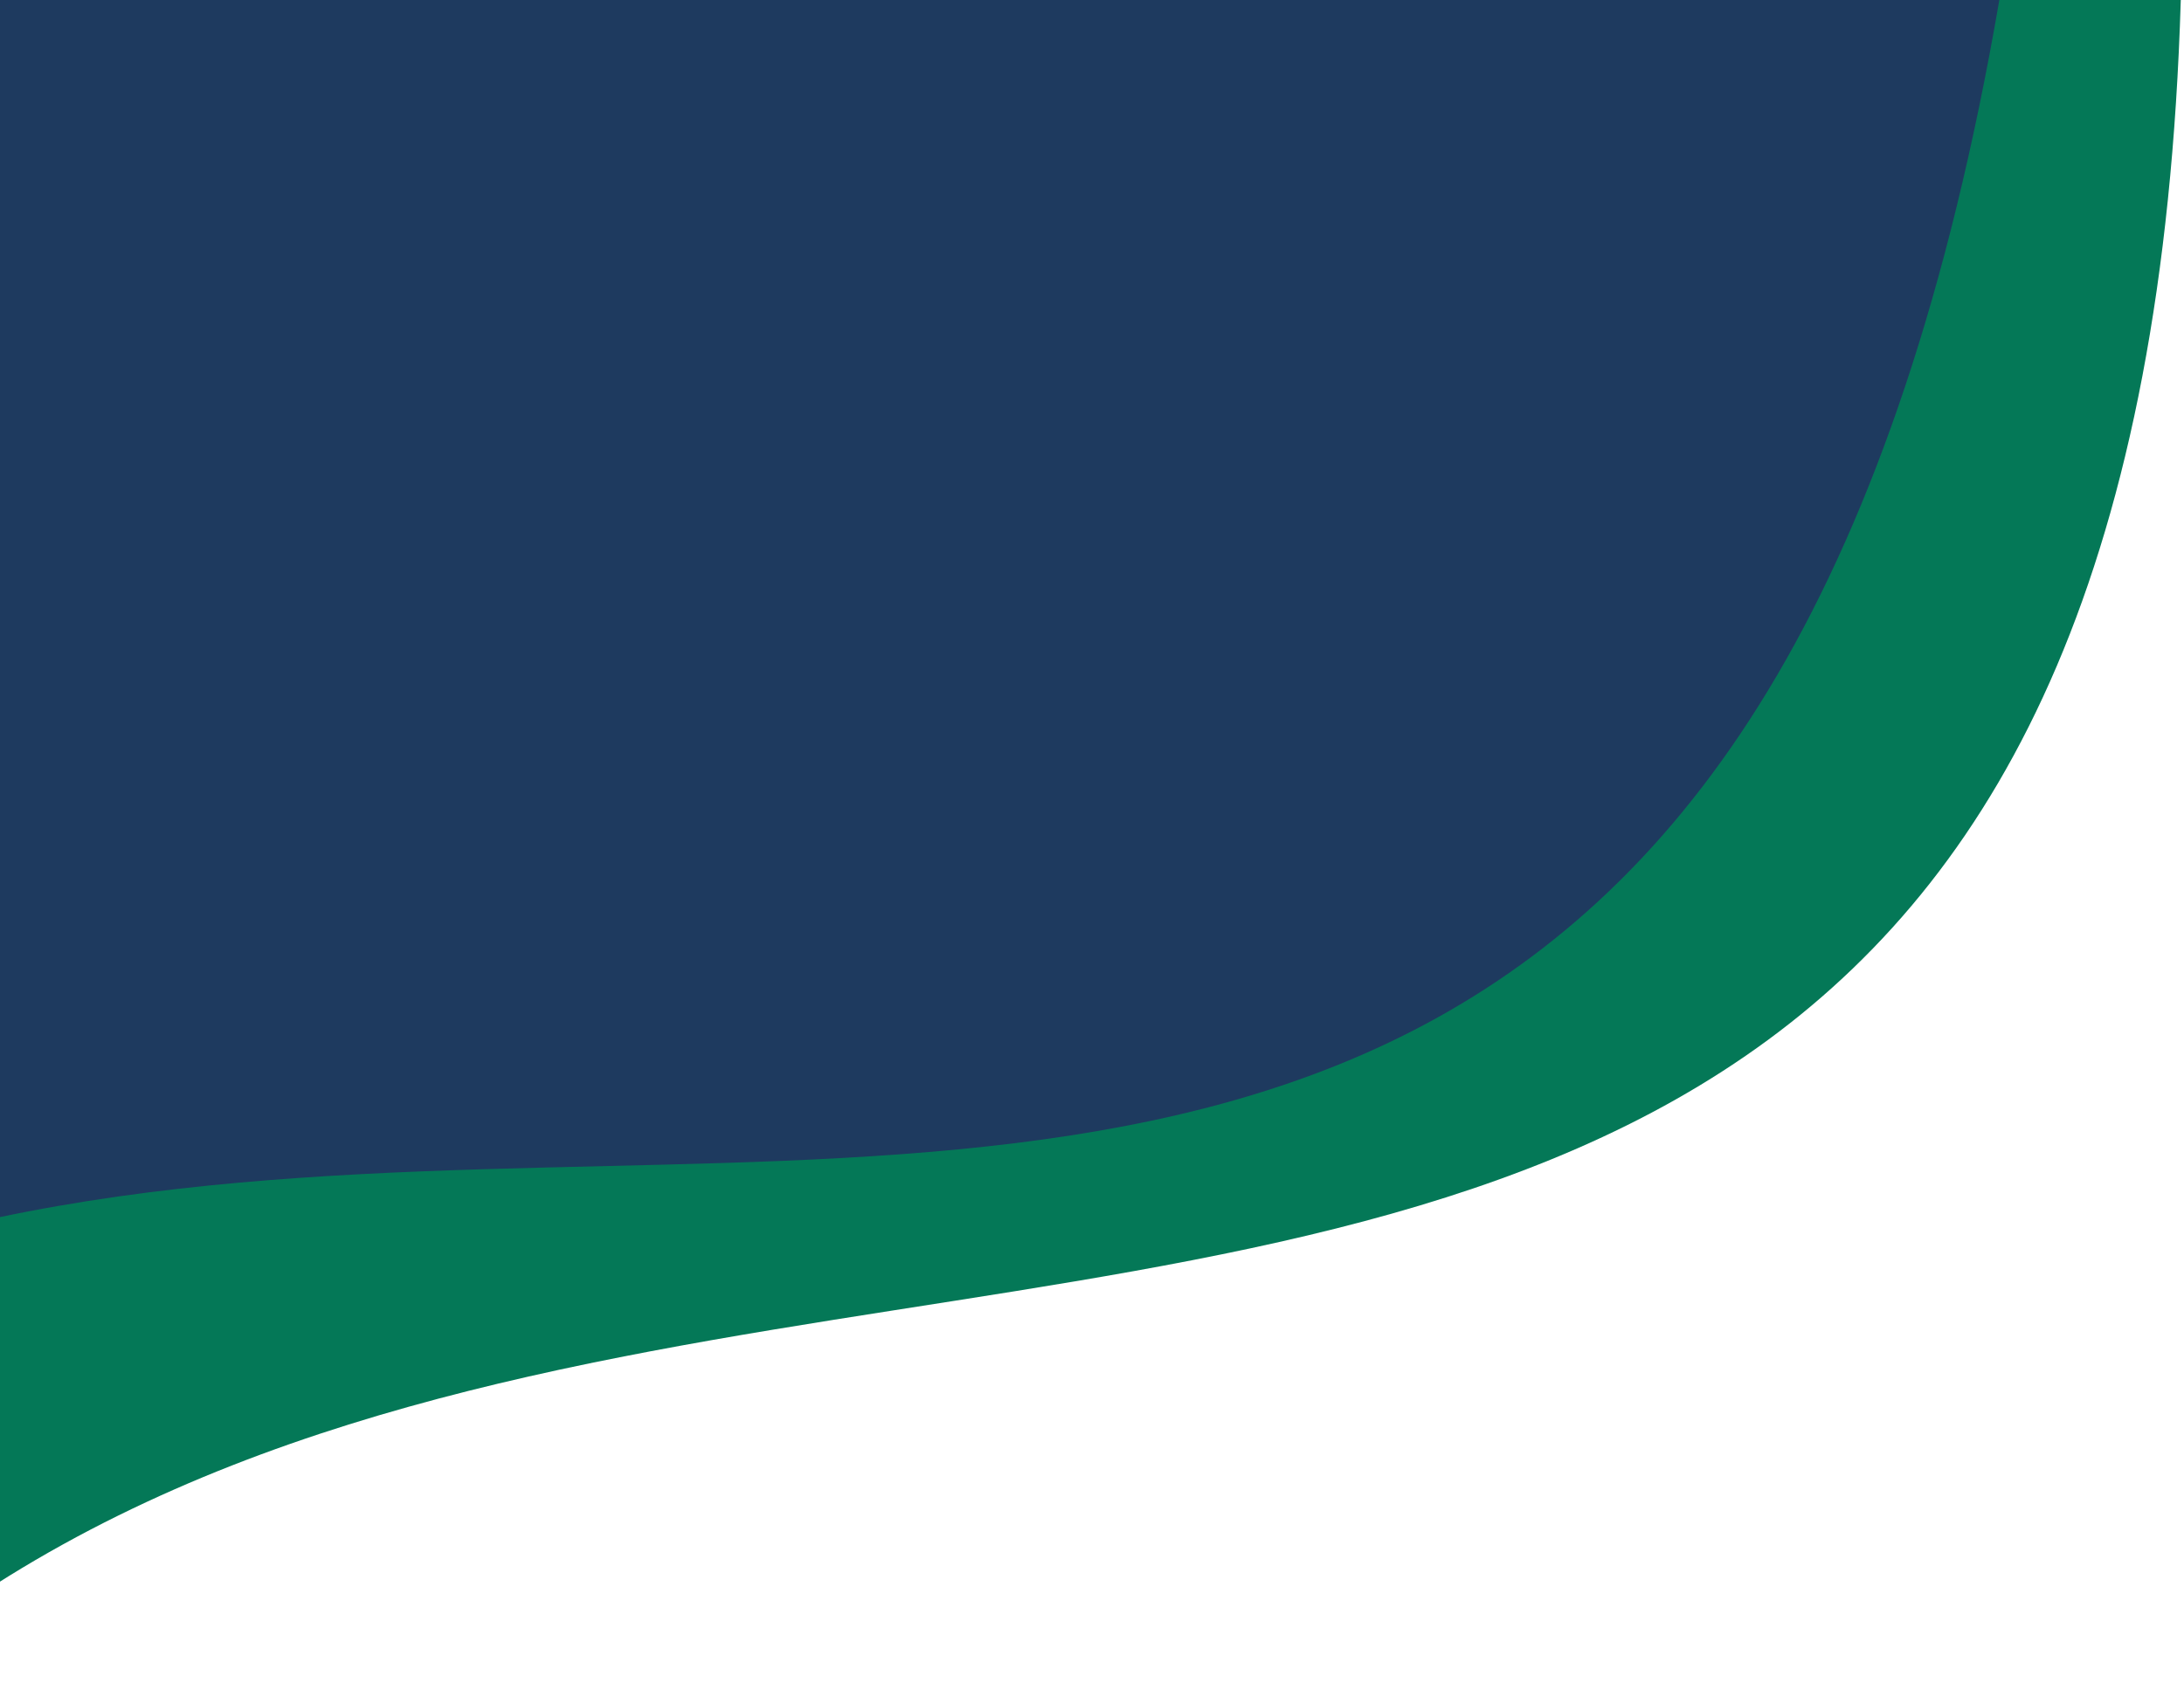 <svg width="314" height="244" viewBox="0 0 314 244" fill="none" xmlns="http://www.w3.org/2000/svg">
<g clip-path="url(#clip0_113_620)">
<path d="M-88.119 3.05176e-05L313.537 0C303.842 324.326 -34.103 46.629 -94.057 394.5L-88.119 3.05176e-05Z" fill="#047857"/>
<path d="M-158.063 3.05176e-05H287.452C229.281 337.252 -62.068 -12.234 -164.001 368.185L-158.063 3.05176e-05Z" fill="#1E3A5F"/>
</g>
<defs>
<clipPath id="clip0_113_620">
<rect width="314" height="244" fill="white" transform="matrix(-1 0 0 -1 314 244)"/>
</clipPath>
</defs>
</svg>
